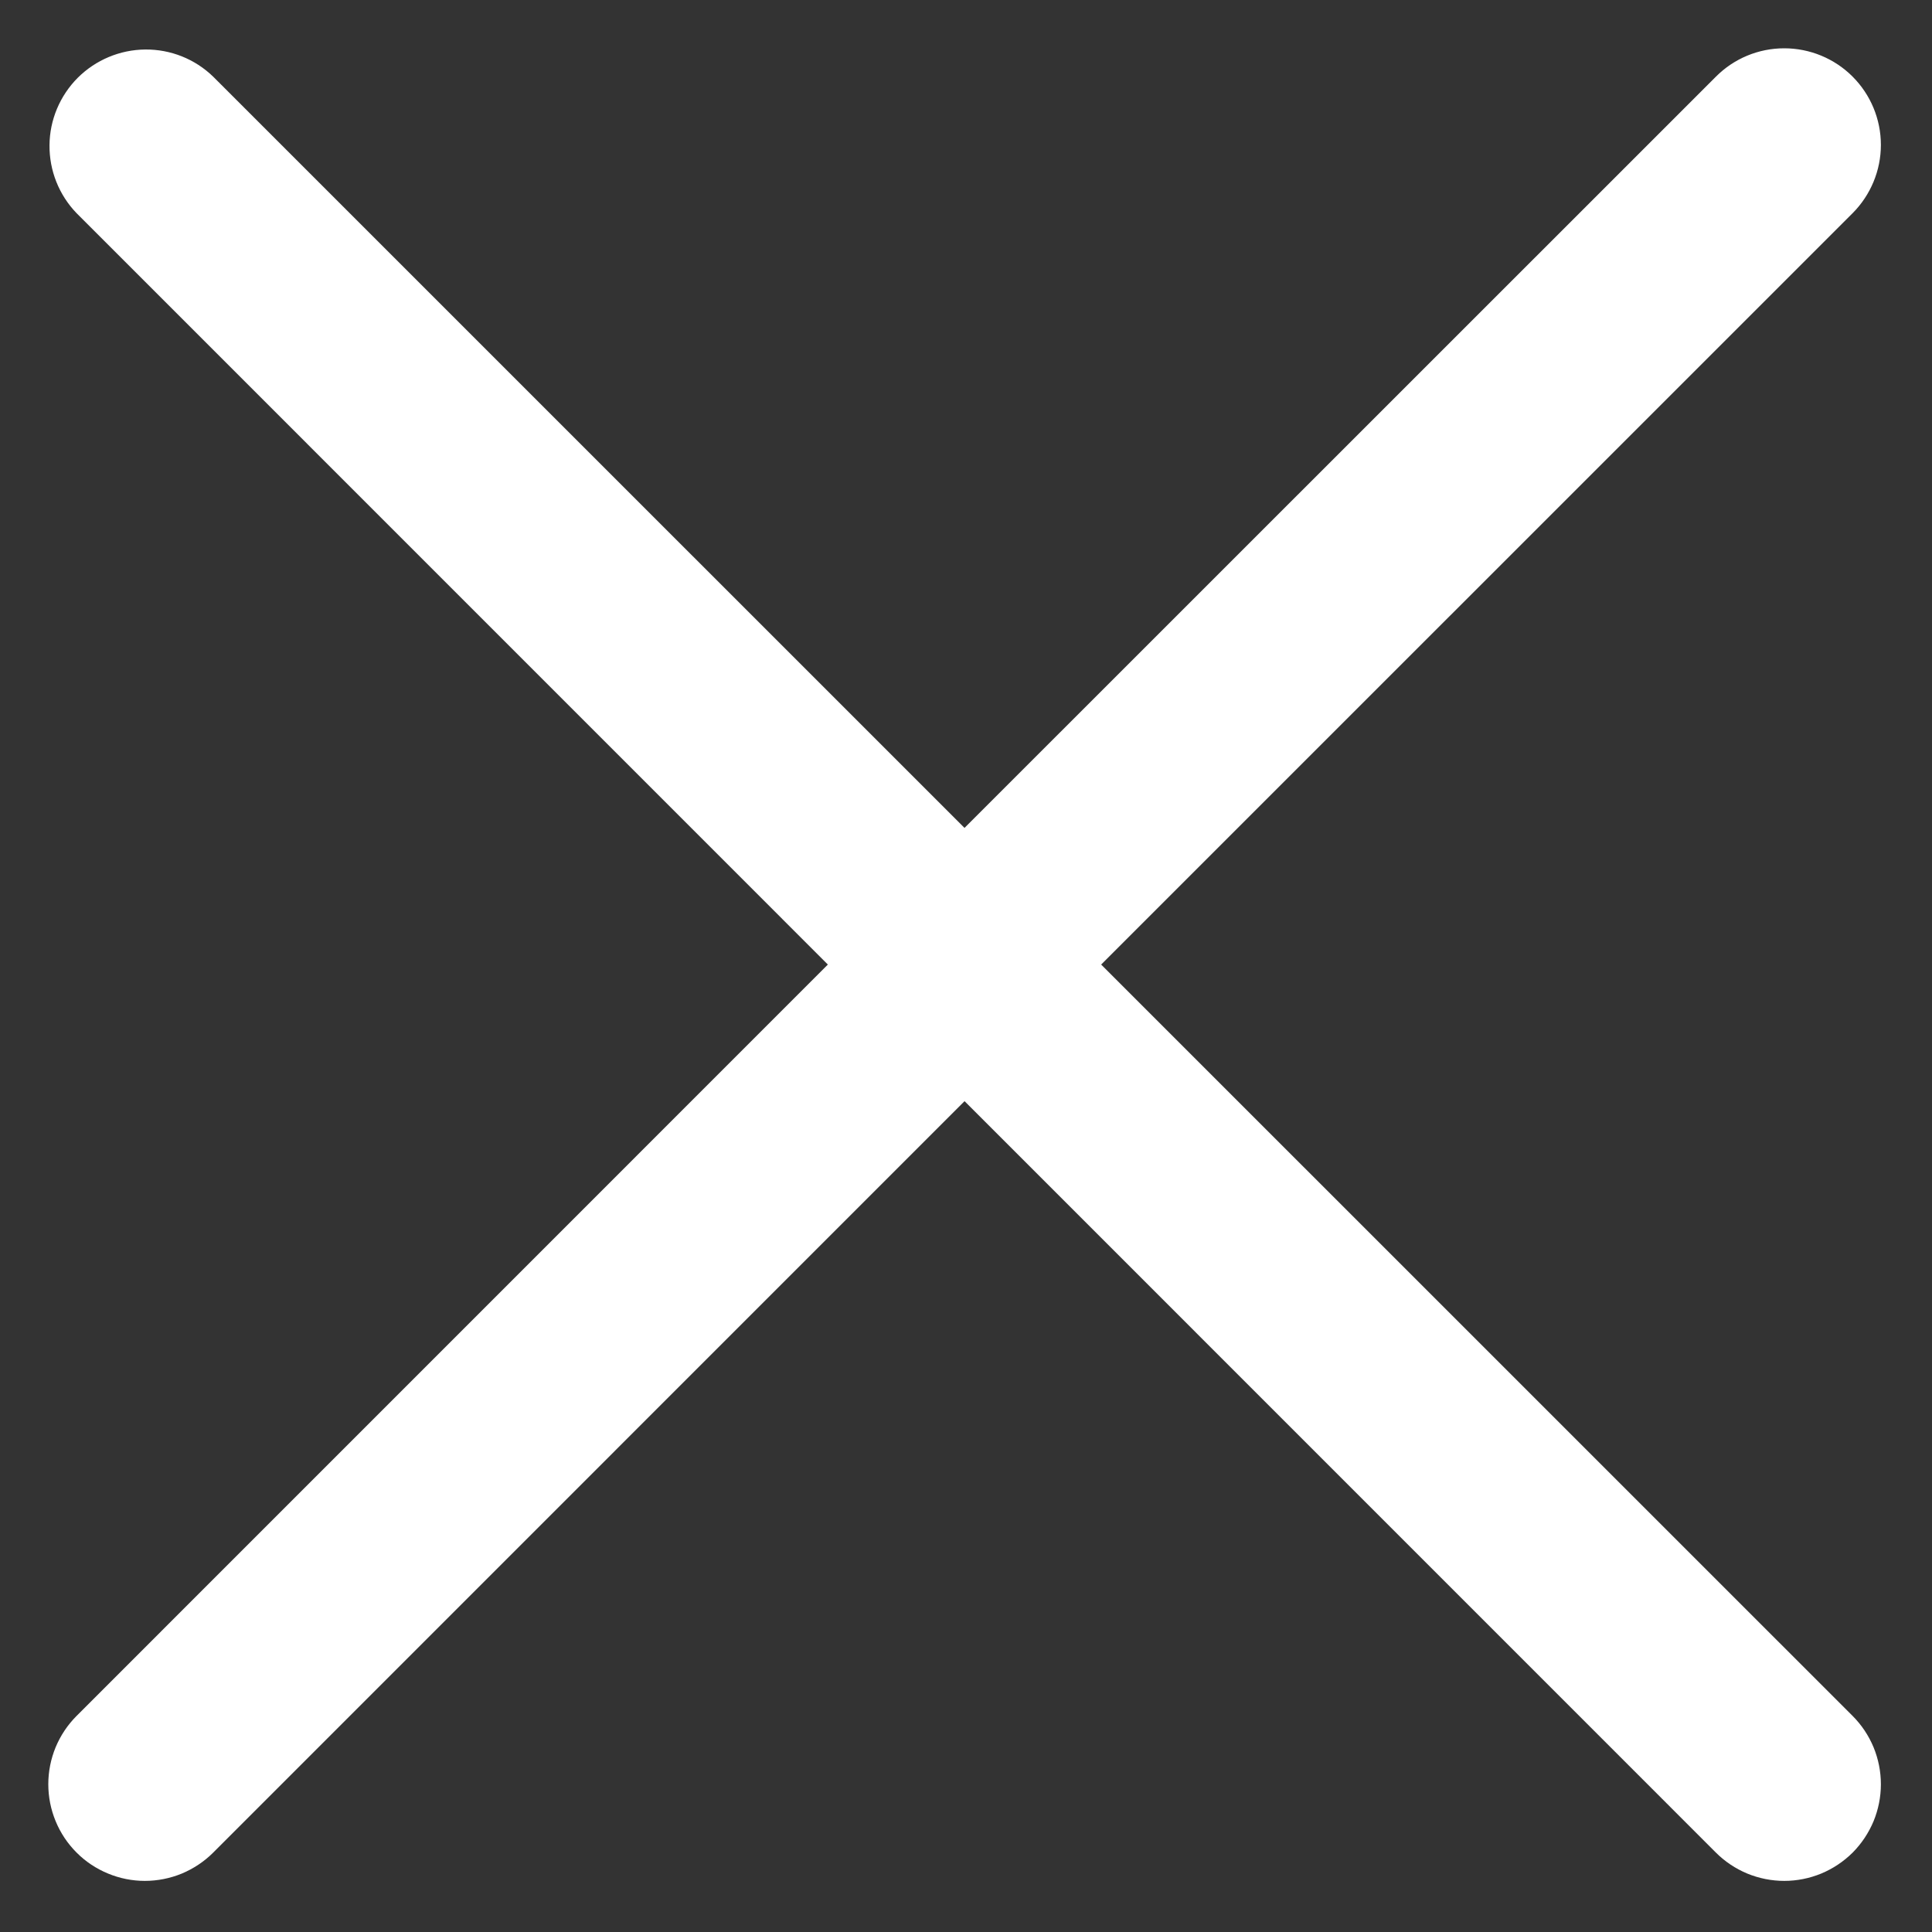 <svg width="24" height="24" viewBox="0 0 24 24" fill="none" xmlns="http://www.w3.org/2000/svg">
<rect x="0" y="0" width="24" height="24" fill="#333333" stroke="none"/>
<path d="M11.982 10.285L2.648 0.952C2.422 0.733 2.119 0.612 1.804 0.615C1.49 0.618 1.189 0.744 0.966 0.966C0.744 1.189 0.617 1.49 0.615 1.804C0.612 2.119 0.733 2.422 0.951 2.648L10.284 11.982L0.951 21.316C0.84 21.427 0.752 21.559 0.691 21.705C0.631 21.851 0.6 22.007 0.6 22.164C0.6 22.322 0.631 22.478 0.691 22.623C0.751 22.769 0.839 22.901 0.951 23.013C1.062 23.125 1.195 23.213 1.34 23.273C1.486 23.334 1.642 23.365 1.799 23.365C1.957 23.365 2.113 23.334 2.259 23.274C2.404 23.213 2.537 23.125 2.648 23.014L11.982 13.679L21.316 23.014C21.427 23.125 21.559 23.213 21.705 23.274C21.851 23.334 22.007 23.365 22.165 23.365C22.322 23.365 22.478 23.334 22.624 23.274C22.77 23.213 22.902 23.125 23.014 23.014C23.125 22.902 23.213 22.77 23.274 22.624C23.334 22.478 23.365 22.322 23.365 22.165C23.365 22.007 23.334 21.851 23.274 21.705C23.213 21.559 23.125 21.427 23.014 21.316L13.679 11.982L23.014 2.648C23.238 2.423 23.365 2.118 23.365 1.8C23.365 1.481 23.238 1.176 23.013 0.951C22.788 0.726 22.482 0.6 22.164 0.6C21.846 0.6 21.541 0.726 21.316 0.952L11.982 10.284V10.285Z" fill="white"/>
</svg>
